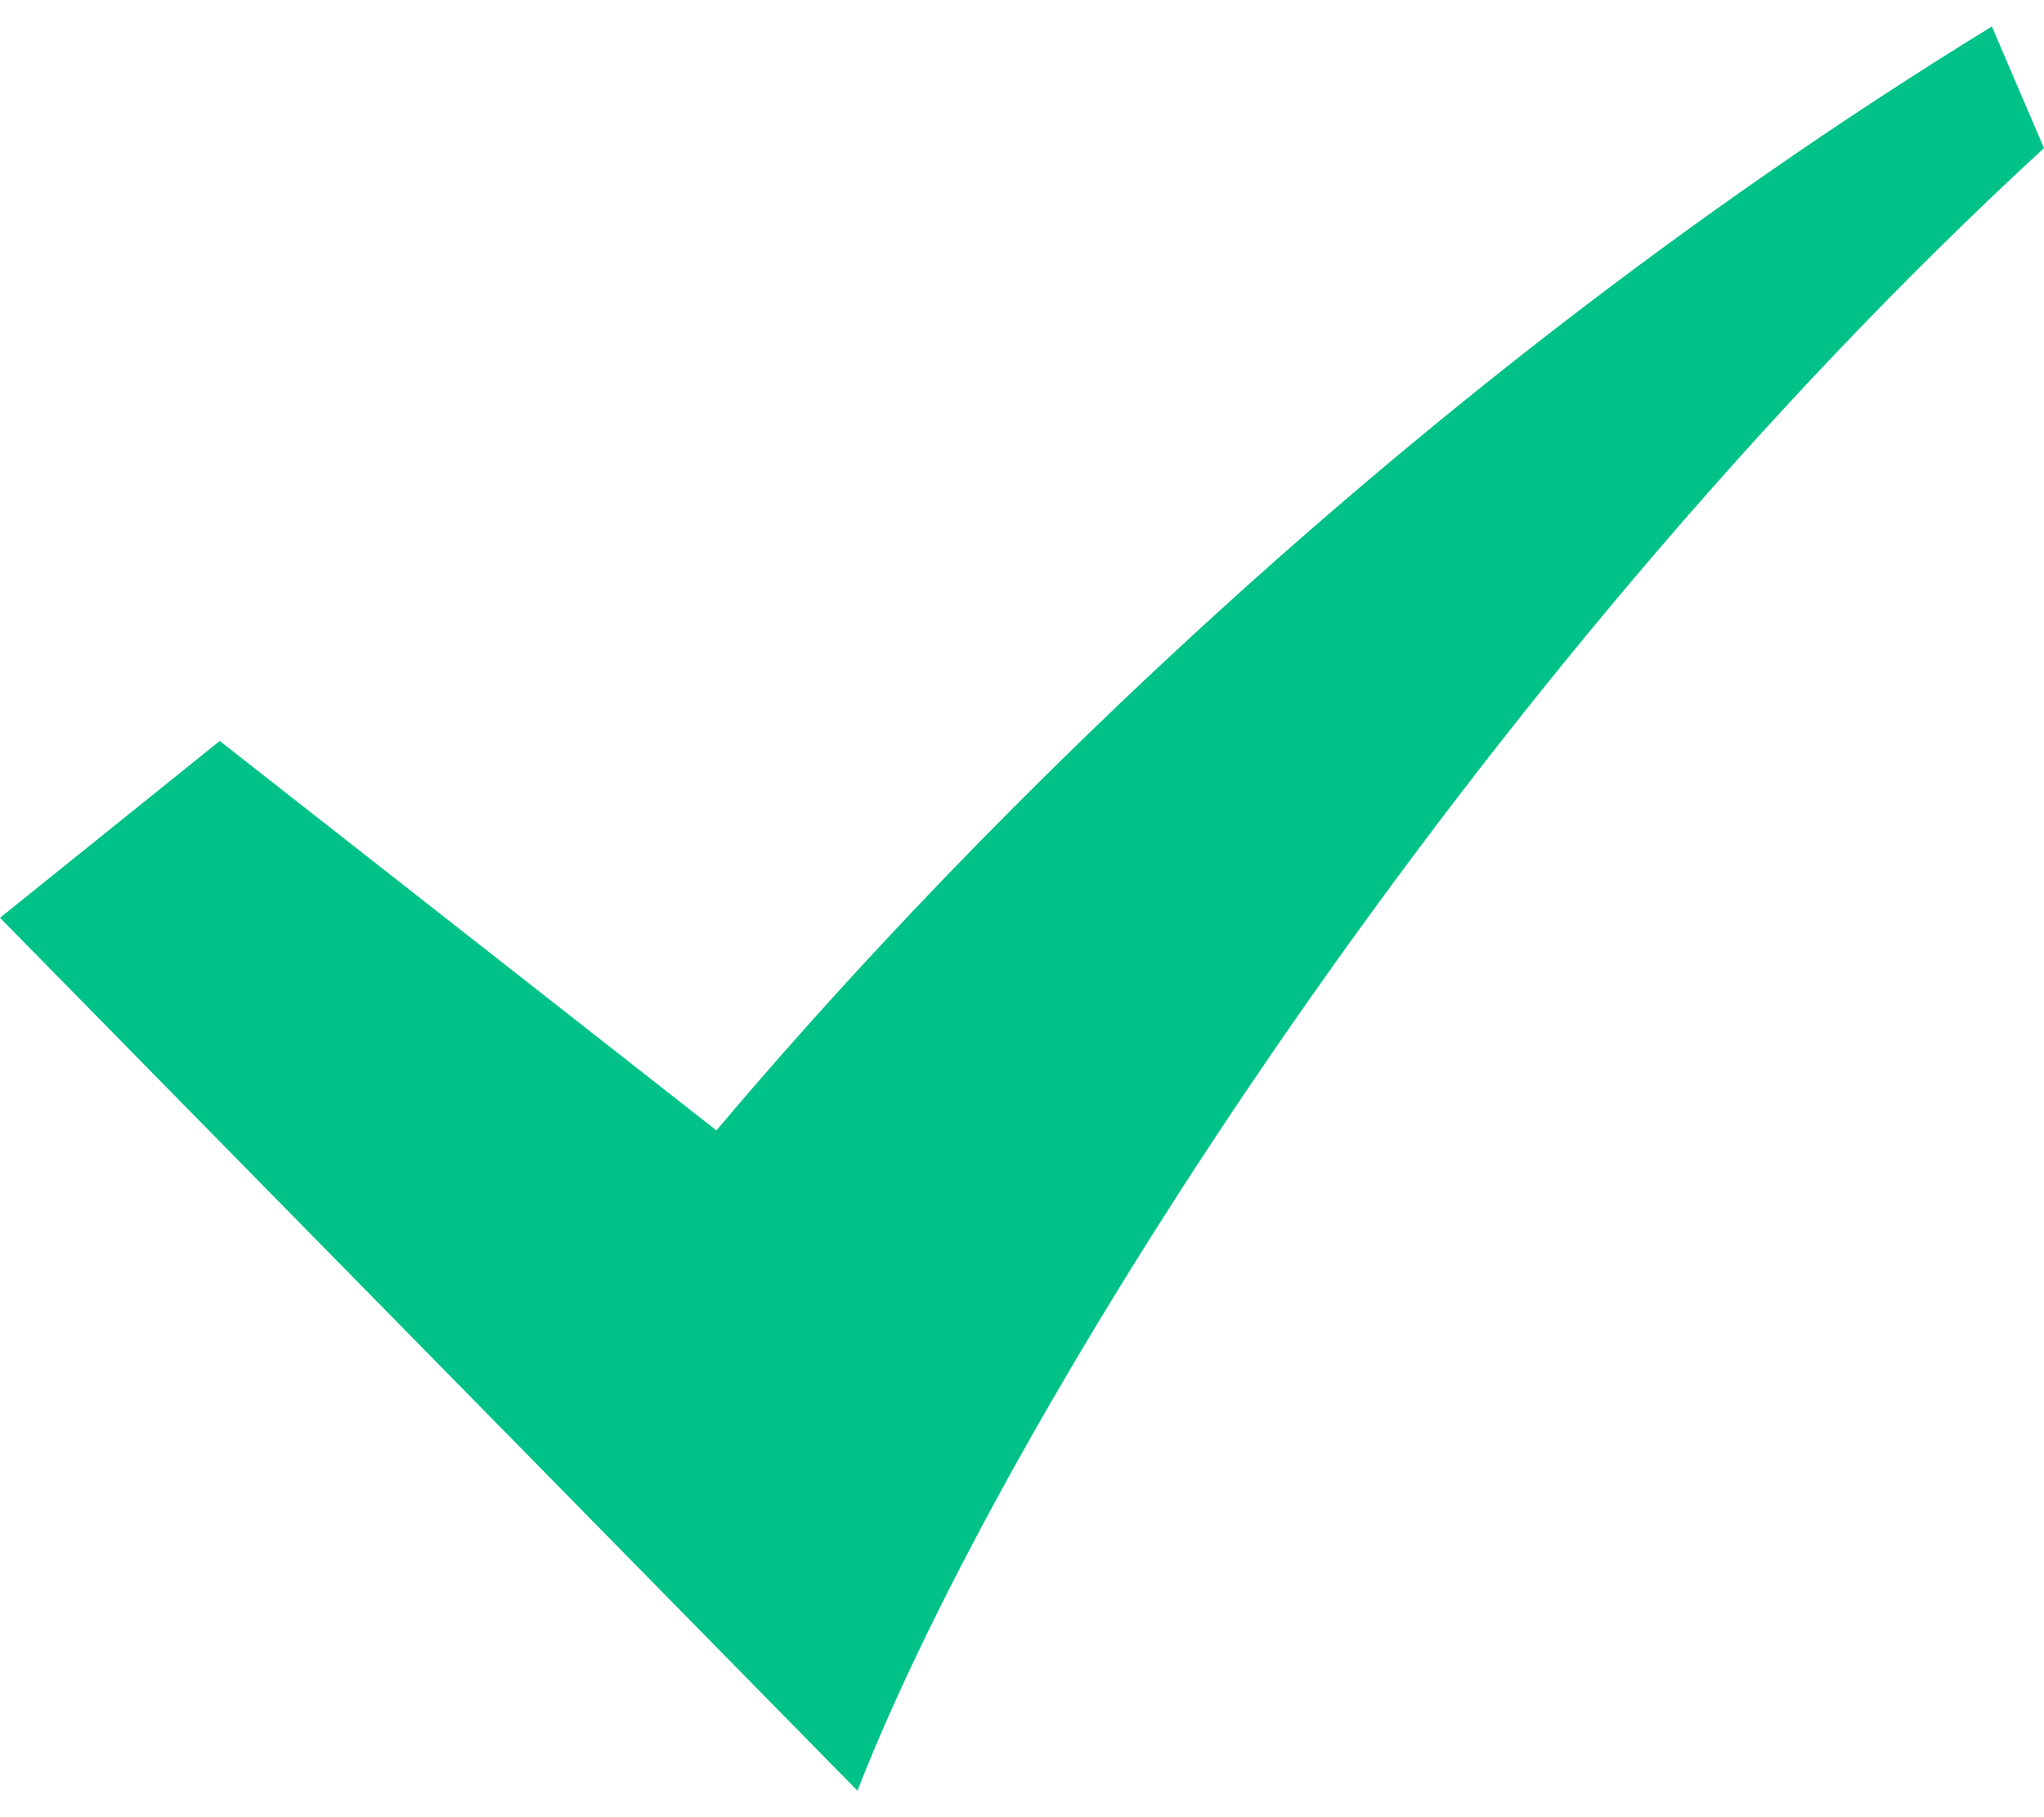 <svg width="18" height="16" viewBox="0 0 18 16" fill="none" xmlns="http://www.w3.org/2000/svg">
<path id="Vector" d="M17.541 0.233C12.069 3.59 8.1 7.829 6.309 9.953L1.935 6.524L0 8.081L7.551 15.767C8.847 12.437 12.969 5.93 18 1.304L17.541 0.233Z" fill="#00C288"/>
</svg>
